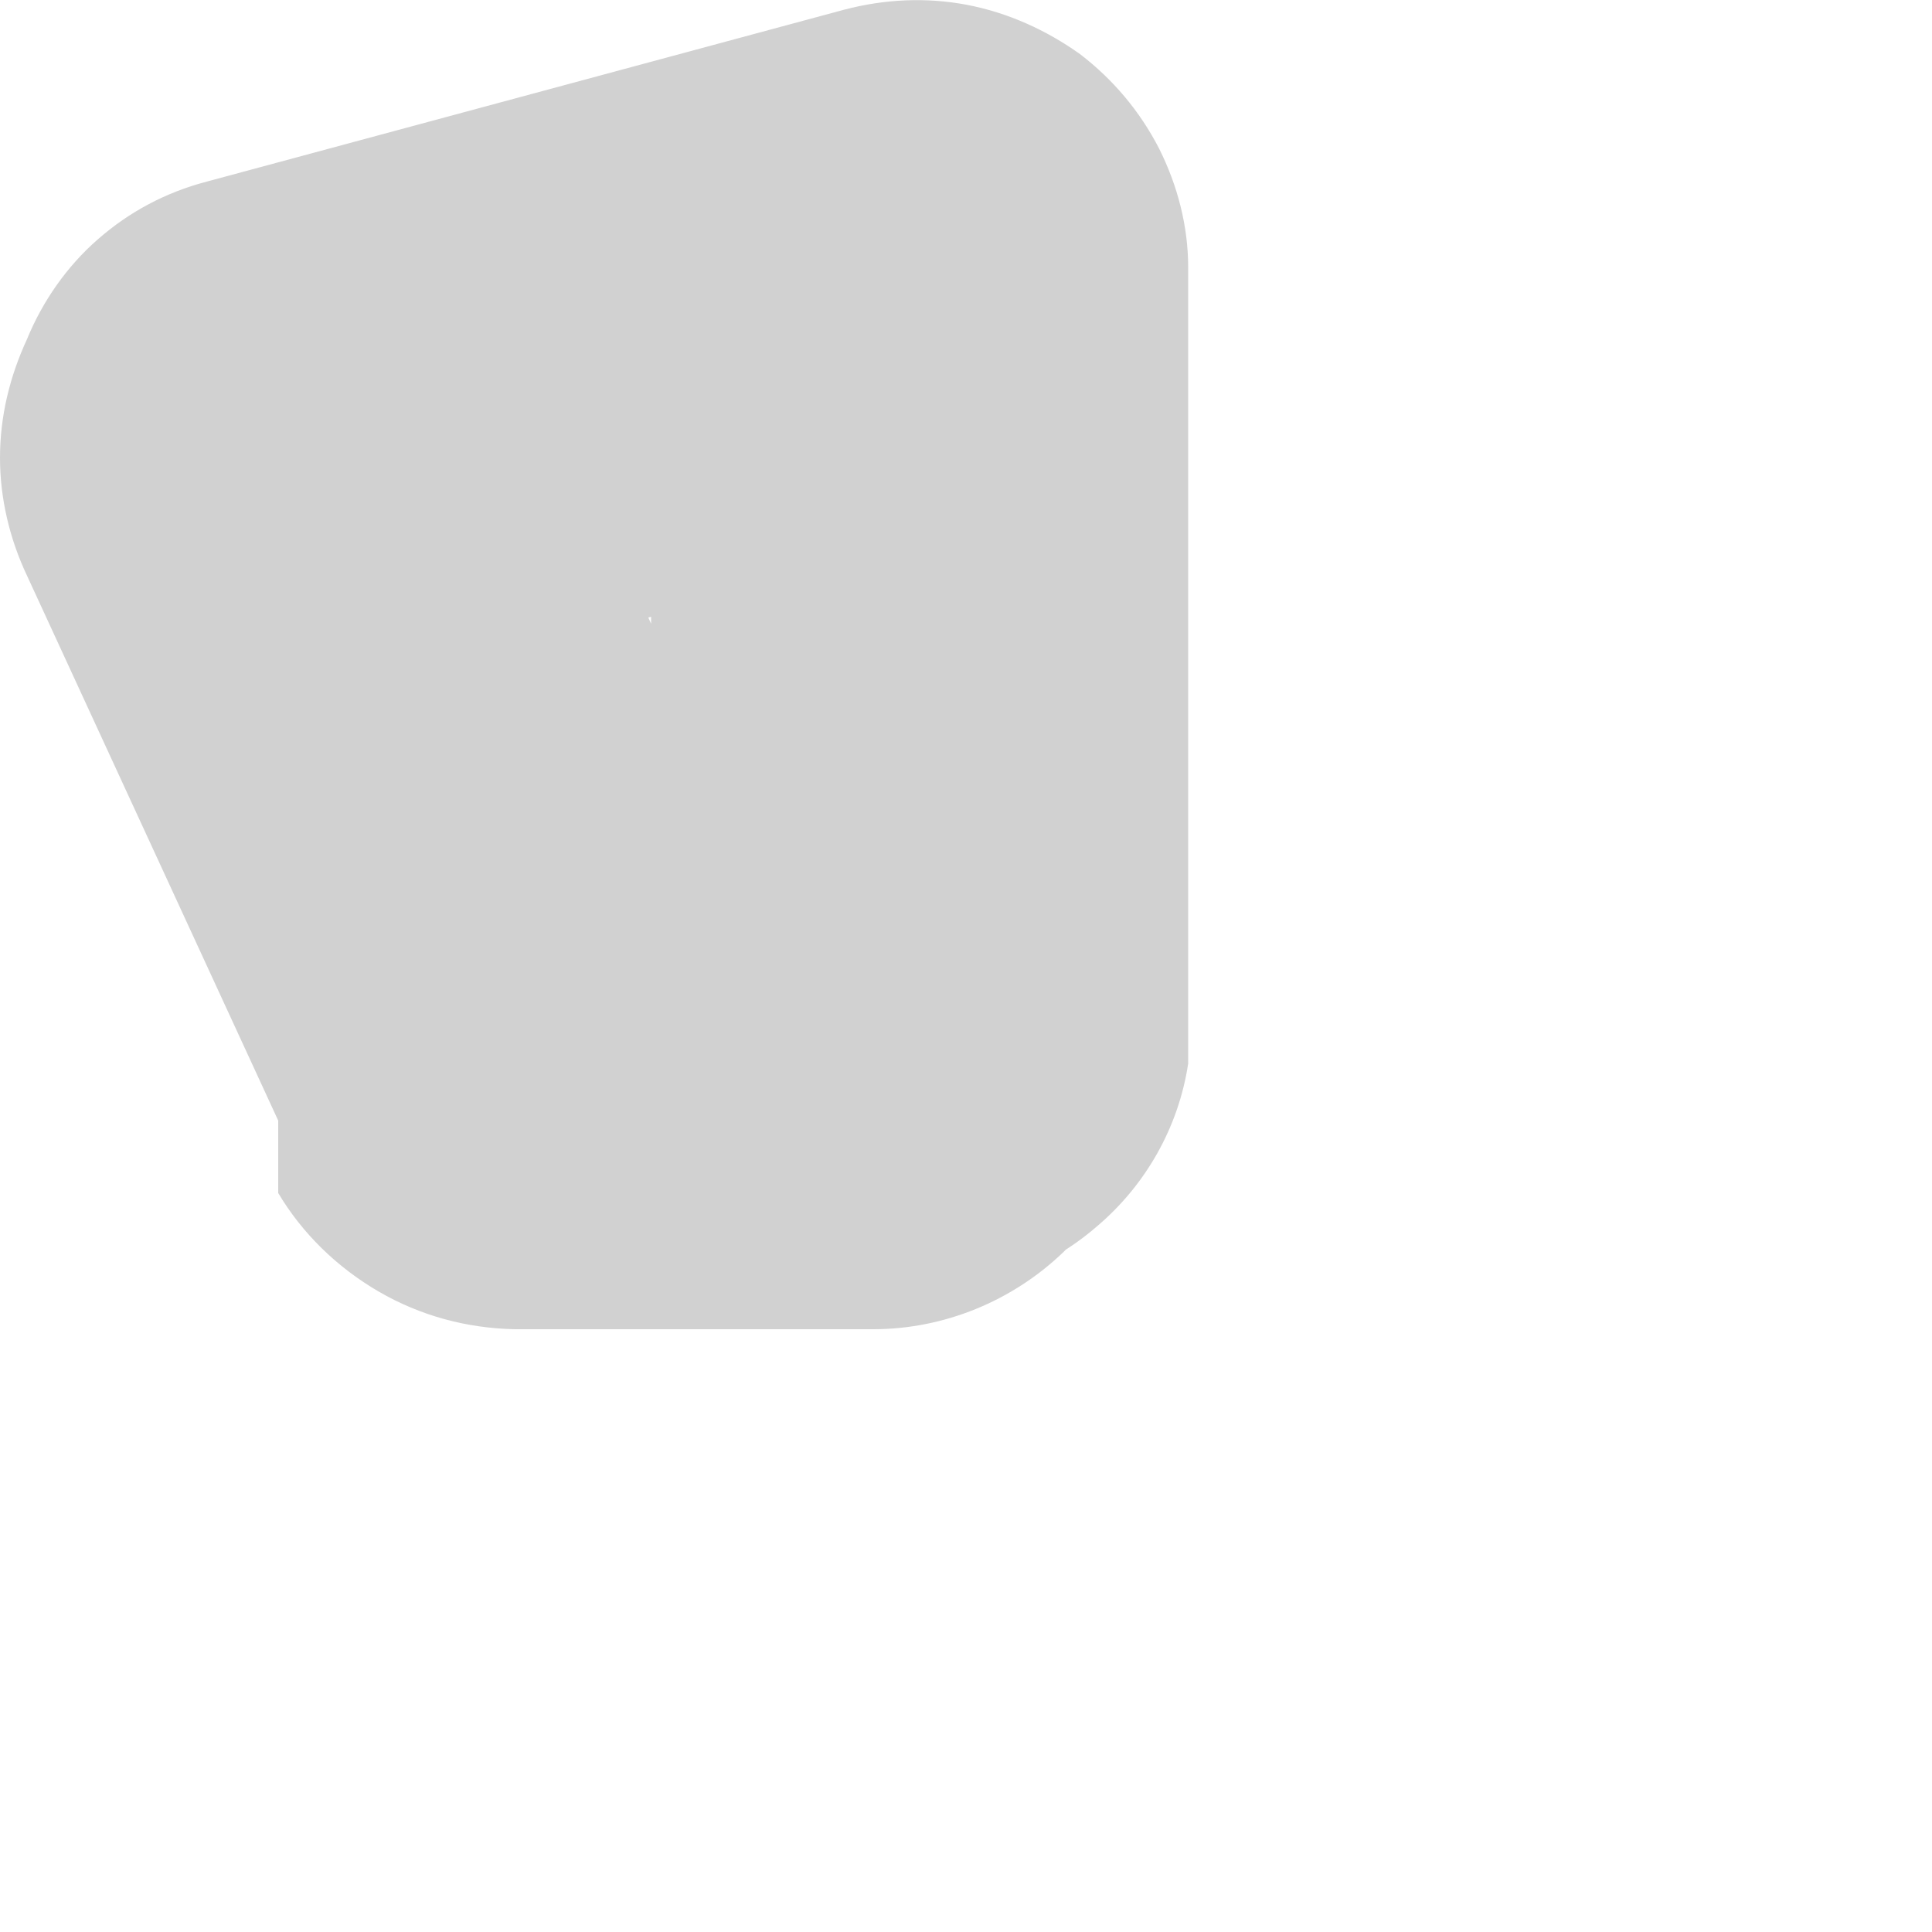 <?xml version="1.0" encoding="utf-8"?>
<svg xmlns="http://www.w3.org/2000/svg" fill="none" height="100%" overflow="visible" preserveAspectRatio="none" style="display: block;" viewBox="0 0 2 2" width="100%">
<path d="M0.948 0.819H0.577L0.815 0.96L0.562 0.396L0.525 0.314L0.362 0.723L1.023 0.544L0.674 0.277V1.101C0.685 1.167 0.718 1.227 0.769 1.27C0.82 1.314 0.885 1.338 0.952 1.338C1.019 1.338 1.084 1.314 1.135 1.27C1.186 1.227 1.22 1.167 1.23 1.101V0.277C1.23 0.234 1.219 0.192 1.2 0.154C1.18 0.115 1.152 0.082 1.118 0.056C1.083 0.031 1.043 0.013 1.001 0.005C0.959 -0.003 0.916 -0.001 0.874 0.01L0.214 0.188C0.172 0.199 0.134 0.219 0.101 0.248C0.069 0.276 0.044 0.312 0.028 0.351C0.01 0.39 0 0.431 0 0.474C0 0.516 0.01 0.558 0.028 0.596L0.288 1.16V1.235C0.313 1.277 0.349 1.312 0.392 1.337C0.435 1.362 0.483 1.375 0.533 1.376H0.904C0.977 1.376 1.048 1.347 1.101 1.296C1.153 1.244 1.184 1.175 1.186 1.101C1.185 1.034 1.161 0.969 1.118 0.917C1.075 0.866 1.015 0.831 0.948 0.819Z" fill="#D1D1D1" id="Vector"/>
</svg>